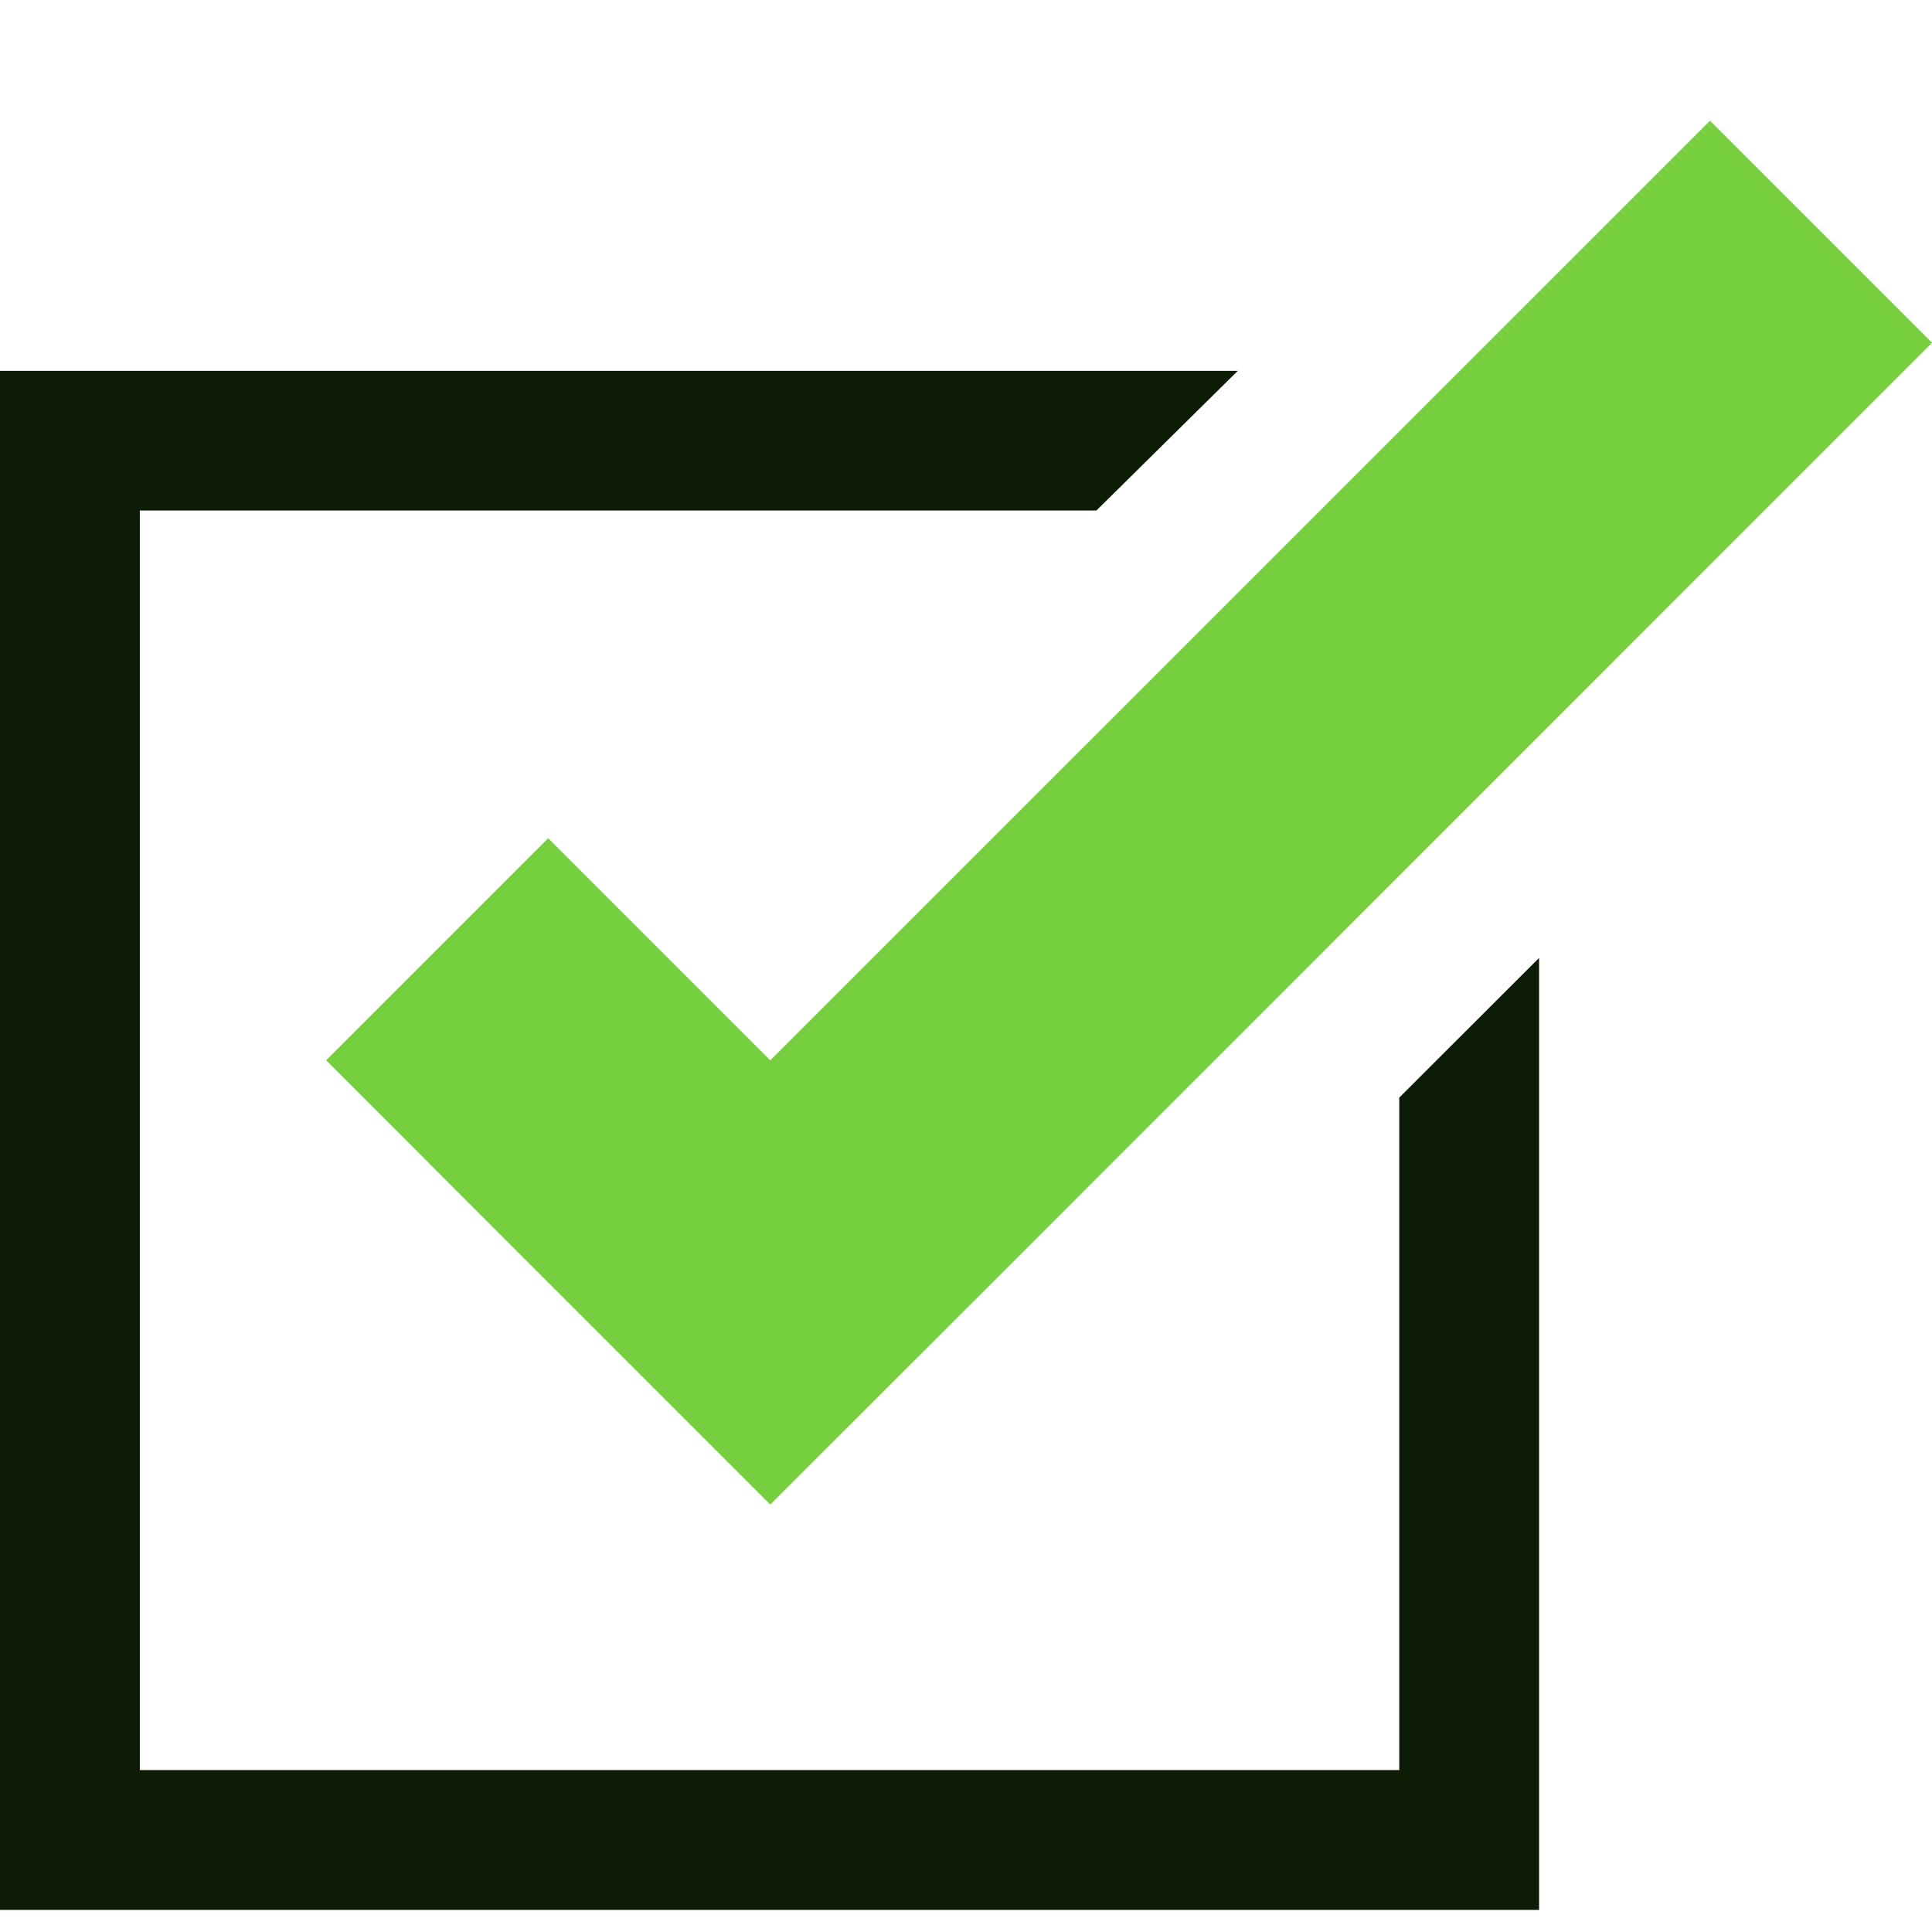 <svg width="16" height="16" viewBox="0 0 16 16" fill="none" xmlns="http://www.w3.org/2000/svg">
<rect width="16" height="16" fill="white"/>
<path d="M16 2.839L14.161 1L6.379 8.781L4.54 6.942L2.701 8.781L4.54 10.621L6.379 12.46L8.219 10.621L16 2.839Z" fill="#76CF3F"/>
<path d="M11.588 9.09V14.659H1.158V4.228H9.08L10.251 3.071H0V15.817H12.746V7.933L11.588 9.09Z" fill="#0D1C04"/>
</svg>
